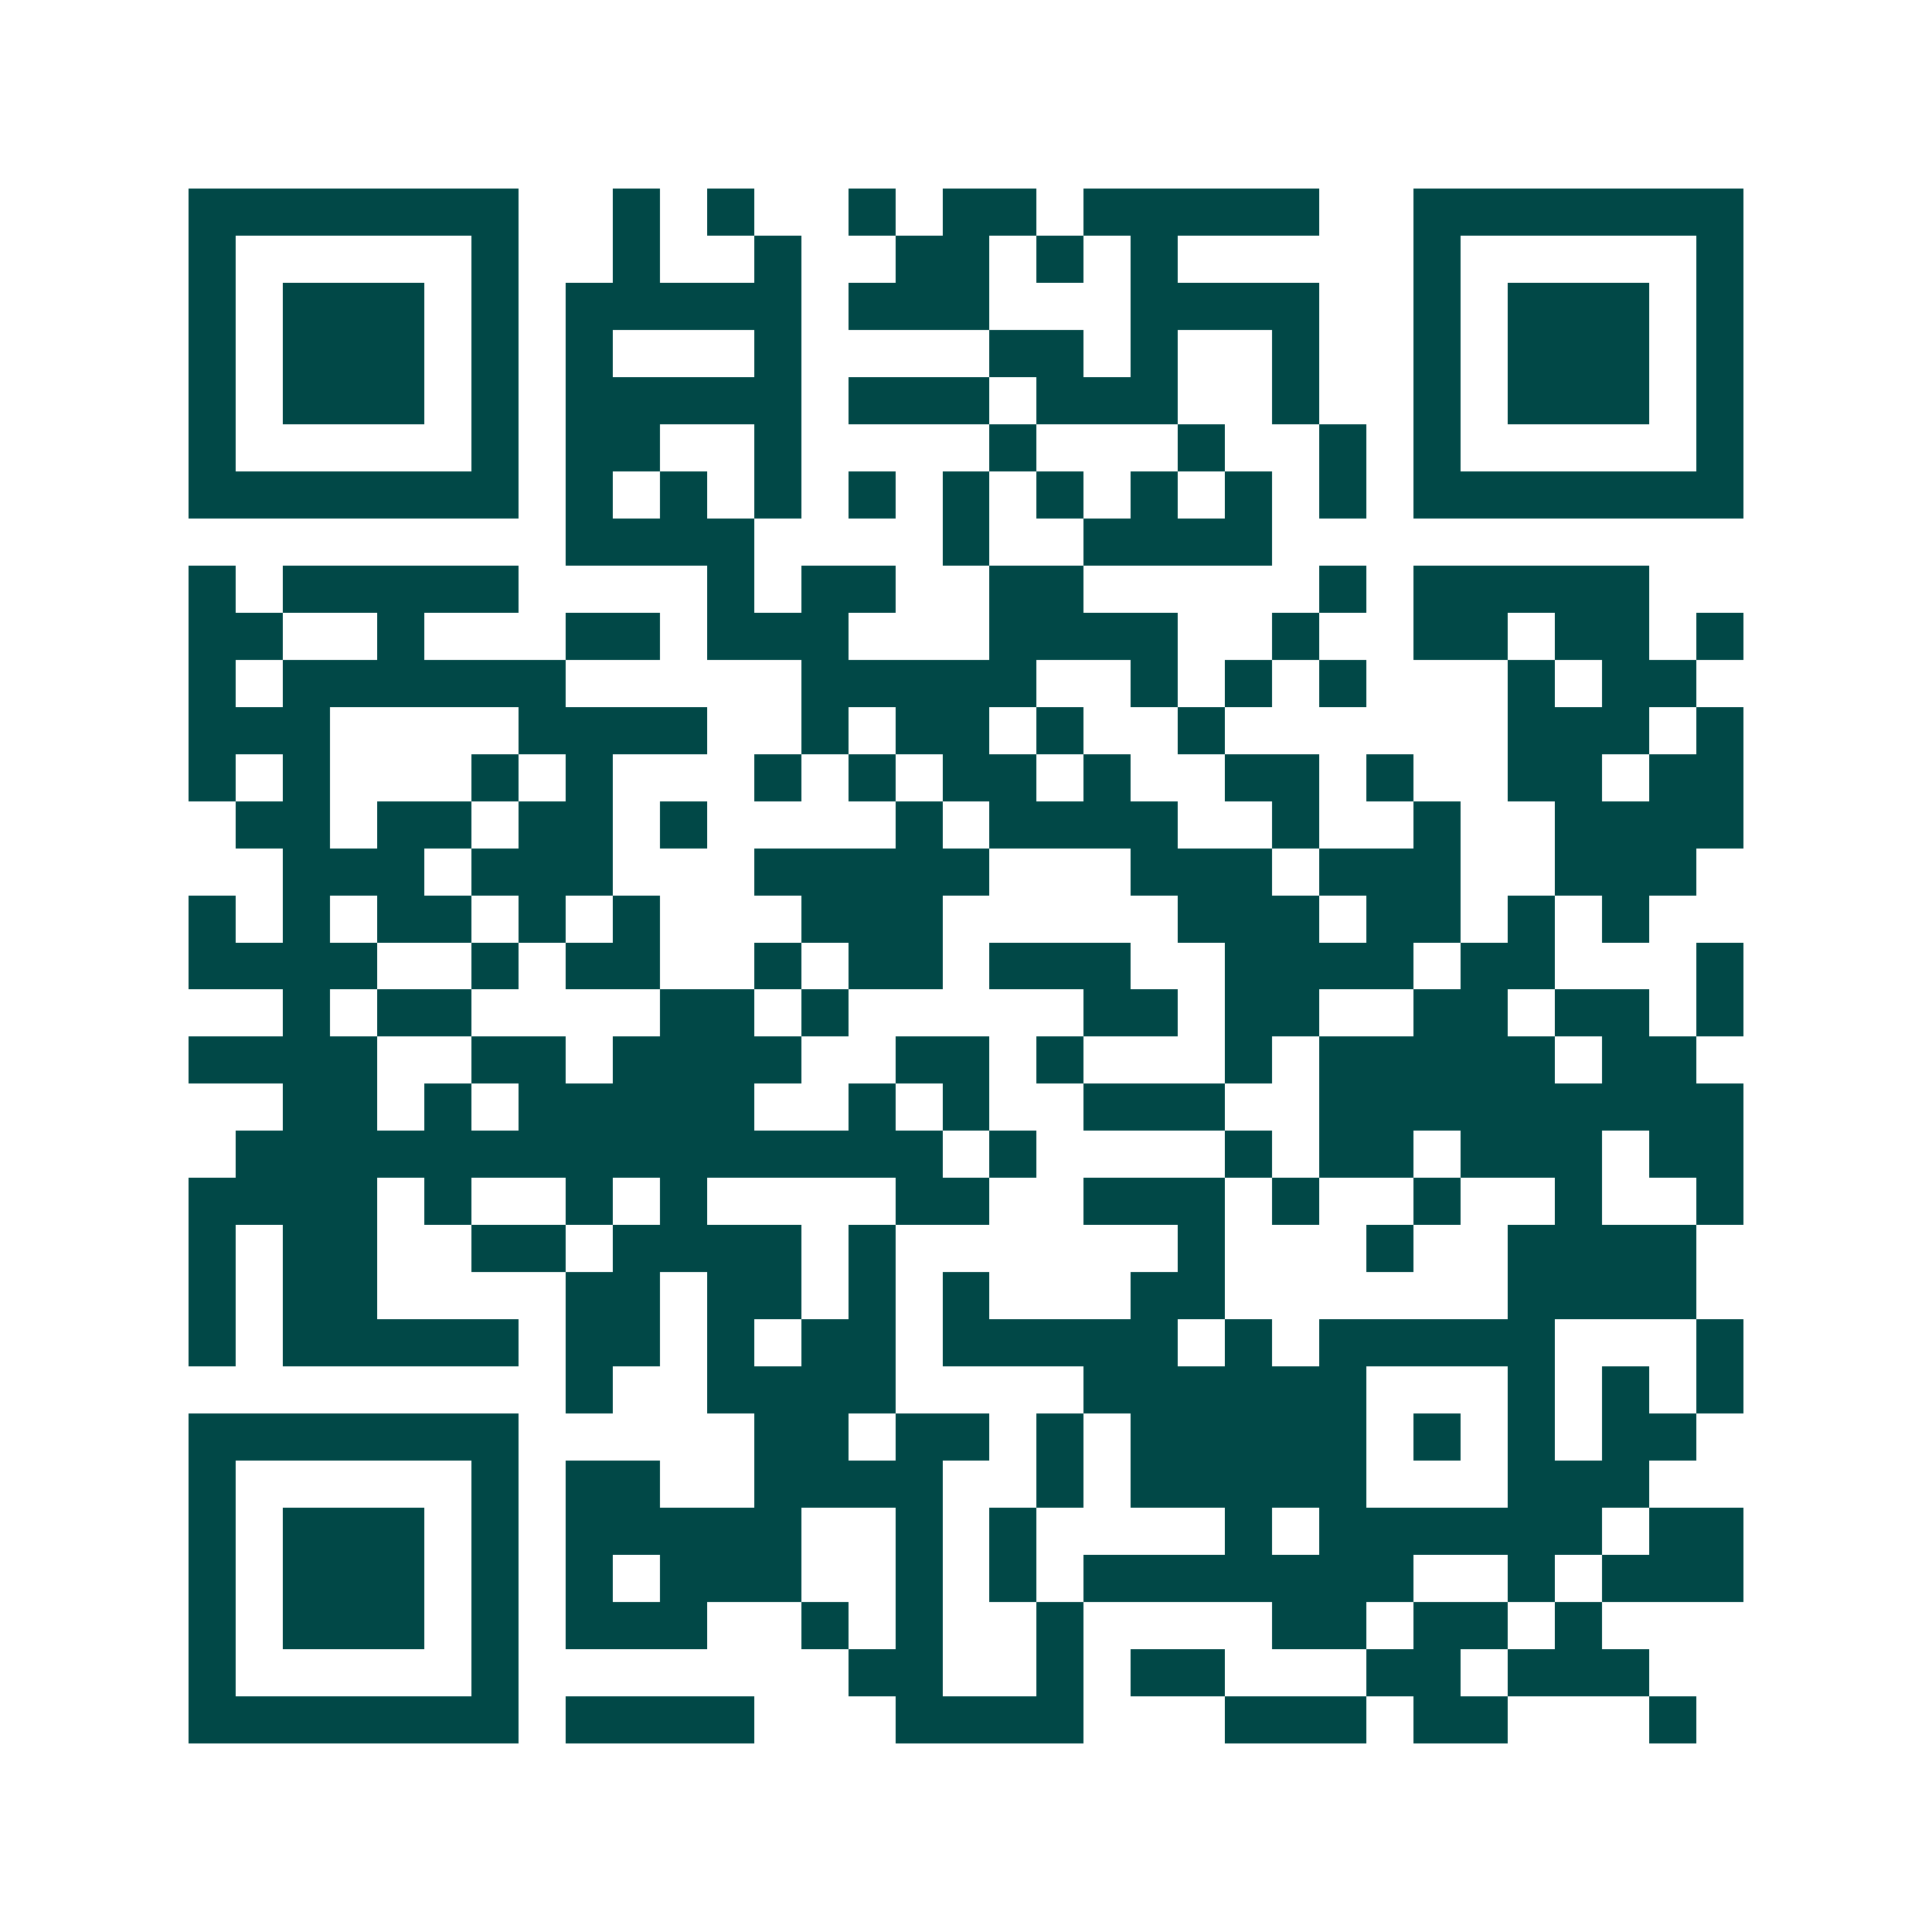 <svg xmlns="http://www.w3.org/2000/svg" width="200" height="200" viewBox="0 0 41 41" shape-rendering="crispEdges"><path fill="#ffffff" d="M0 0h41v41H0z"/><path stroke="#014847" d="M4 4.5h7m2 0h1m1 0h1m2 0h1m1 0h2m1 0h5m2 0h7M4 5.5h1m5 0h1m2 0h1m2 0h1m2 0h2m1 0h1m1 0h1m5 0h1m5 0h1M4 6.5h1m1 0h3m1 0h1m1 0h5m1 0h3m3 0h4m2 0h1m1 0h3m1 0h1M4 7.5h1m1 0h3m1 0h1m1 0h1m3 0h1m4 0h2m1 0h1m2 0h1m2 0h1m1 0h3m1 0h1M4 8.5h1m1 0h3m1 0h1m1 0h5m1 0h3m1 0h3m2 0h1m2 0h1m1 0h3m1 0h1M4 9.5h1m5 0h1m1 0h2m2 0h1m4 0h1m3 0h1m2 0h1m1 0h1m5 0h1M4 10.5h7m1 0h1m1 0h1m1 0h1m1 0h1m1 0h1m1 0h1m1 0h1m1 0h1m1 0h1m1 0h7M12 11.5h4m4 0h1m2 0h4M4 12.5h1m1 0h5m4 0h1m1 0h2m2 0h2m5 0h1m1 0h5M4 13.5h2m2 0h1m3 0h2m1 0h3m3 0h4m2 0h1m2 0h2m1 0h2m1 0h1M4 14.5h1m1 0h6m5 0h5m2 0h1m1 0h1m1 0h1m3 0h1m1 0h2M4 15.5h3m4 0h4m2 0h1m1 0h2m1 0h1m2 0h1m6 0h3m1 0h1M4 16.5h1m1 0h1m3 0h1m1 0h1m3 0h1m1 0h1m1 0h2m1 0h1m2 0h2m1 0h1m2 0h2m1 0h2M5 17.5h2m1 0h2m1 0h2m1 0h1m4 0h1m1 0h4m2 0h1m2 0h1m2 0h4M6 18.5h3m1 0h3m3 0h5m3 0h3m1 0h3m2 0h3M4 19.5h1m1 0h1m1 0h2m1 0h1m1 0h1m3 0h3m5 0h3m1 0h2m1 0h1m1 0h1M4 20.5h4m2 0h1m1 0h2m2 0h1m1 0h2m1 0h3m2 0h4m1 0h2m3 0h1M6 21.5h1m1 0h2m4 0h2m1 0h1m5 0h2m1 0h2m2 0h2m1 0h2m1 0h1M4 22.5h4m2 0h2m1 0h4m2 0h2m1 0h1m3 0h1m1 0h5m1 0h2M6 23.5h2m1 0h1m1 0h5m2 0h1m1 0h1m2 0h3m2 0h9M5 24.5h15m1 0h1m4 0h1m1 0h2m1 0h3m1 0h2M4 25.5h4m1 0h1m2 0h1m1 0h1m4 0h2m2 0h3m1 0h1m2 0h1m2 0h1m2 0h1M4 26.5h1m1 0h2m2 0h2m1 0h4m1 0h1m6 0h1m3 0h1m2 0h4M4 27.5h1m1 0h2m4 0h2m1 0h2m1 0h1m1 0h1m3 0h2m6 0h4M4 28.5h1m1 0h5m1 0h2m1 0h1m1 0h2m1 0h5m1 0h1m1 0h5m3 0h1M12 29.5h1m2 0h4m4 0h6m3 0h1m1 0h1m1 0h1M4 30.5h7m5 0h2m1 0h2m1 0h1m1 0h5m1 0h1m1 0h1m1 0h2M4 31.5h1m5 0h1m1 0h2m2 0h4m2 0h1m1 0h5m3 0h3M4 32.5h1m1 0h3m1 0h1m1 0h5m2 0h1m1 0h1m4 0h1m1 0h6m1 0h2M4 33.5h1m1 0h3m1 0h1m1 0h1m1 0h3m2 0h1m1 0h1m1 0h7m2 0h1m1 0h3M4 34.5h1m1 0h3m1 0h1m1 0h3m2 0h1m1 0h1m2 0h1m4 0h2m1 0h2m1 0h1M4 35.5h1m5 0h1m7 0h2m2 0h1m1 0h2m3 0h2m1 0h3M4 36.5h7m1 0h4m3 0h4m3 0h3m1 0h2m3 0h1"/></svg>
